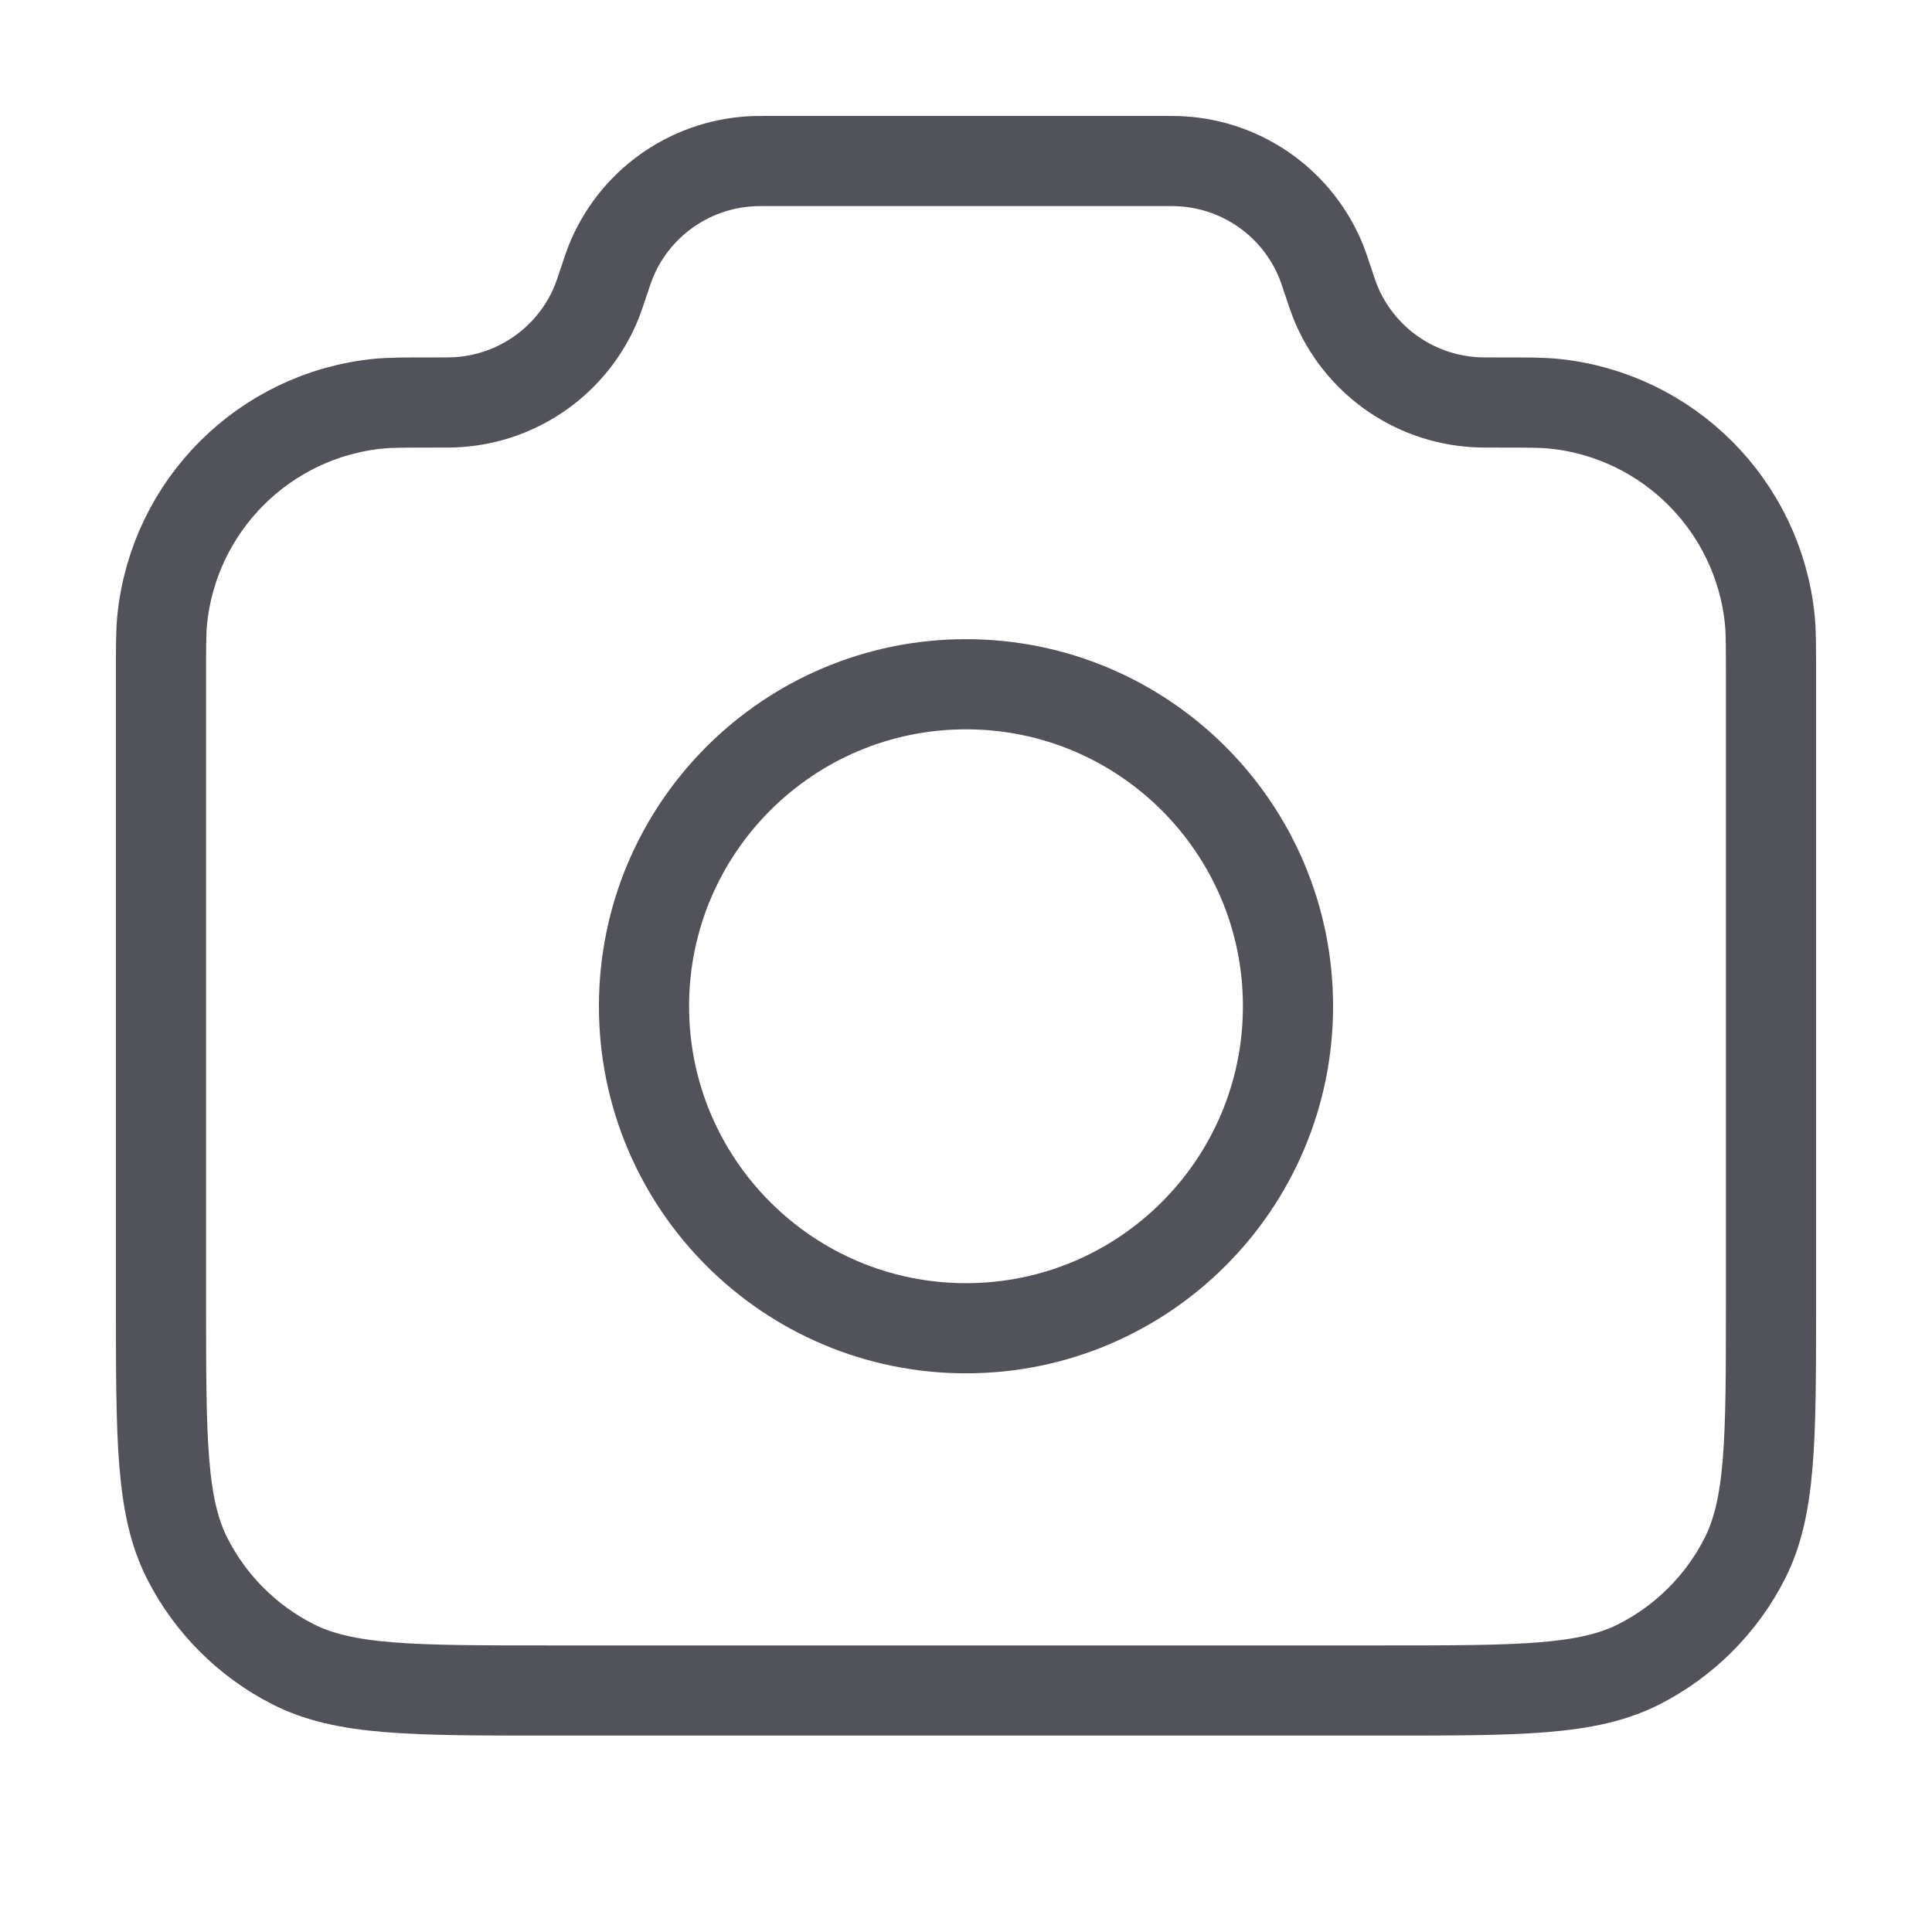 <svg width="30" height="30" viewBox="0 0 30 30" fill="none" xmlns="http://www.w3.org/2000/svg">
<path d="M2.5 10.472C2.5 10.034 2.5 9.815 2.518 9.63C2.695 7.852 4.102 6.444 5.88 6.268C6.065 6.25 6.295 6.25 6.757 6.25C6.935 6.25 7.024 6.25 7.099 6.245C8.063 6.187 8.907 5.579 9.268 4.683C9.296 4.612 9.322 4.533 9.375 4.375C9.428 4.217 9.454 4.138 9.482 4.067C9.843 3.171 10.687 2.563 11.651 2.505C11.726 2.5 11.81 2.5 11.976 2.5H18.024C18.19 2.5 18.274 2.5 18.349 2.505C19.313 2.563 20.157 3.171 20.518 4.067C20.546 4.138 20.572 4.217 20.625 4.375C20.678 4.533 20.704 4.612 20.732 4.683C21.093 5.579 21.937 6.187 22.901 6.245C22.976 6.25 23.065 6.25 23.243 6.25C23.705 6.25 23.935 6.25 24.12 6.268C25.898 6.444 27.305 7.852 27.482 9.63C27.5 9.815 27.5 10.034 27.5 10.472V20.25C27.5 22.35 27.5 23.4 27.091 24.203C26.732 24.908 26.158 25.482 25.453 25.841C24.65 26.25 23.6 26.25 21.5 26.25H8.5C6.4 26.25 5.35 26.25 4.548 25.841C3.842 25.482 3.268 24.908 2.909 24.203C2.5 23.4 2.5 22.35 2.5 20.25V10.472Z" stroke="#52525B" stroke-width="1.4" stroke-linecap="round" stroke-linejoin="round"/>
<path d="M15 20.625C17.761 20.625 20 18.386 20 15.625C20 12.864 17.761 10.625 15 10.625C12.239 10.625 10 12.864 10 15.625C10 18.386 12.239 20.625 15 20.625Z" stroke="#52525B" stroke-width="1.4" stroke-linecap="round" stroke-linejoin="round"/>
</svg>
